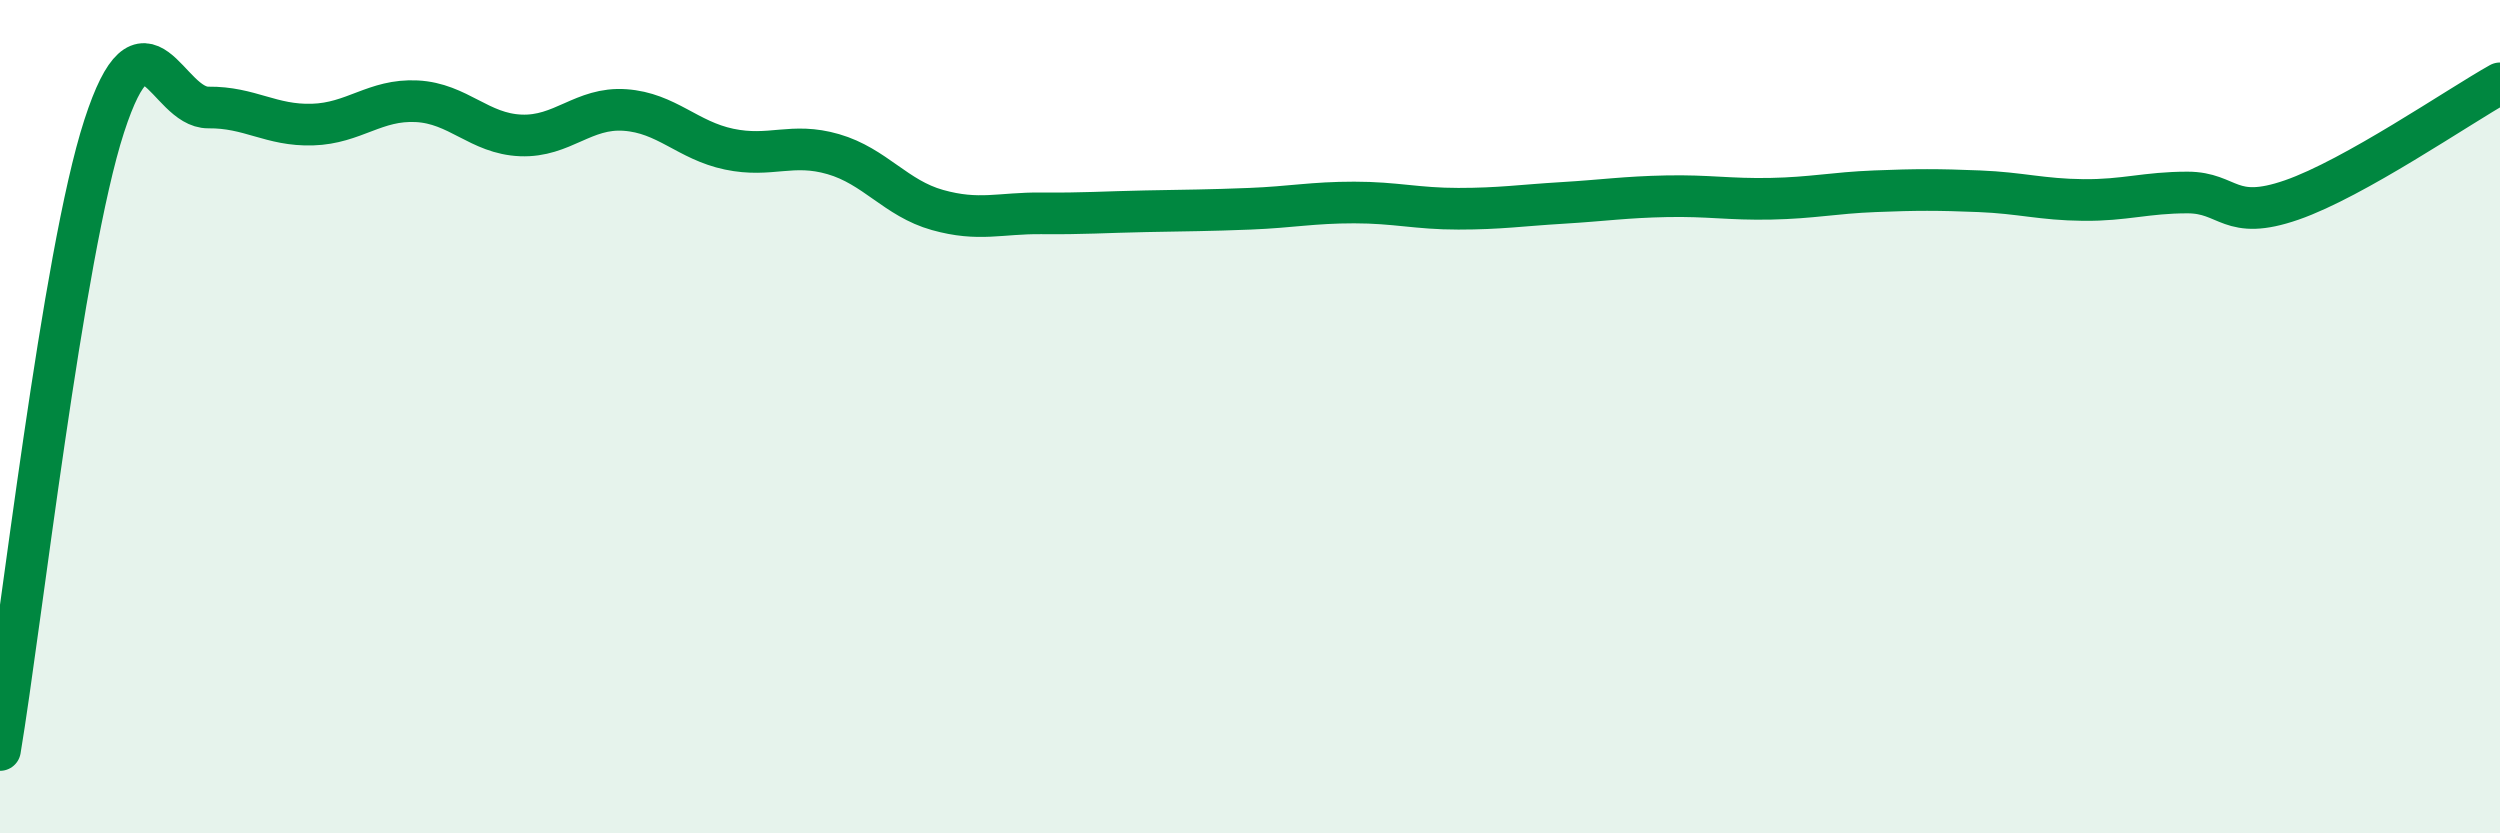 
    <svg width="60" height="20" viewBox="0 0 60 20" xmlns="http://www.w3.org/2000/svg">
      <path
        d="M 0,18 C 0.5,15.01 1.5,6.11 2.5,3.03 C 3.5,-0.05 4,2.59 5,2.58 C 6,2.57 6.5,3.02 7.5,2.99 C 8.5,2.96 9,2.38 10,2.43 C 11,2.48 11.5,3.21 12.5,3.25 C 13.5,3.29 14,2.57 15,2.64 C 16,2.71 16.5,3.37 17.5,3.58 C 18.5,3.79 19,3.41 20,3.7 C 21,3.99 21.5,4.76 22.5,5.04 C 23.5,5.32 24,5.11 25,5.12 C 26,5.13 26.5,5.09 27.5,5.07 C 28.5,5.05 29,5.05 30,5.01 C 31,4.97 31.5,4.86 32.5,4.86 C 33.5,4.86 34,5.01 35,5.01 C 36,5.01 36.5,4.93 37.5,4.87 C 38.5,4.81 39,4.73 40,4.71 C 41,4.69 41.5,4.79 42.5,4.77 C 43.5,4.75 44,4.63 45,4.59 C 46,4.55 46.5,4.55 47.5,4.59 C 48.5,4.63 49,4.79 50,4.8 C 51,4.81 51.5,4.62 52.5,4.62 C 53.5,4.62 53.5,5.32 55,4.8 C 56.5,4.28 59,2.56 60,2L60 20L0 20Z"
        fill="#008740"
        opacity="0.1"
        stroke-linecap="round"
        stroke-linejoin="round"
      />
      <path
        d="M 0,18 C 0.5,15.01 1.5,6.11 2.5,3.03 C 3.5,-0.05 4,2.59 5,2.58 C 6,2.57 6.5,3.02 7.5,2.99 C 8.5,2.96 9,2.38 10,2.43 C 11,2.48 11.5,3.21 12.5,3.25 C 13.5,3.29 14,2.57 15,2.64 C 16,2.71 16.5,3.37 17.5,3.58 C 18.5,3.79 19,3.41 20,3.7 C 21,3.99 21.5,4.76 22.5,5.04 C 23.5,5.32 24,5.11 25,5.12 C 26,5.13 26.5,5.09 27.5,5.07 C 28.5,5.05 29,5.05 30,5.01 C 31,4.97 31.5,4.86 32.5,4.86 C 33.5,4.86 34,5.01 35,5.01 C 36,5.01 36.5,4.93 37.5,4.87 C 38.5,4.81 39,4.73 40,4.71 C 41,4.69 41.5,4.79 42.5,4.77 C 43.5,4.75 44,4.63 45,4.59 C 46,4.55 46.5,4.55 47.5,4.59 C 48.5,4.63 49,4.79 50,4.8 C 51,4.81 51.5,4.62 52.5,4.62 C 53.5,4.62 53.5,5.32 55,4.8 C 56.5,4.28 59,2.56 60,2"
        stroke="#008740"
        stroke-width="1"
        fill="none"
        stroke-linecap="round"
        stroke-linejoin="round"
      />
    </svg>
  